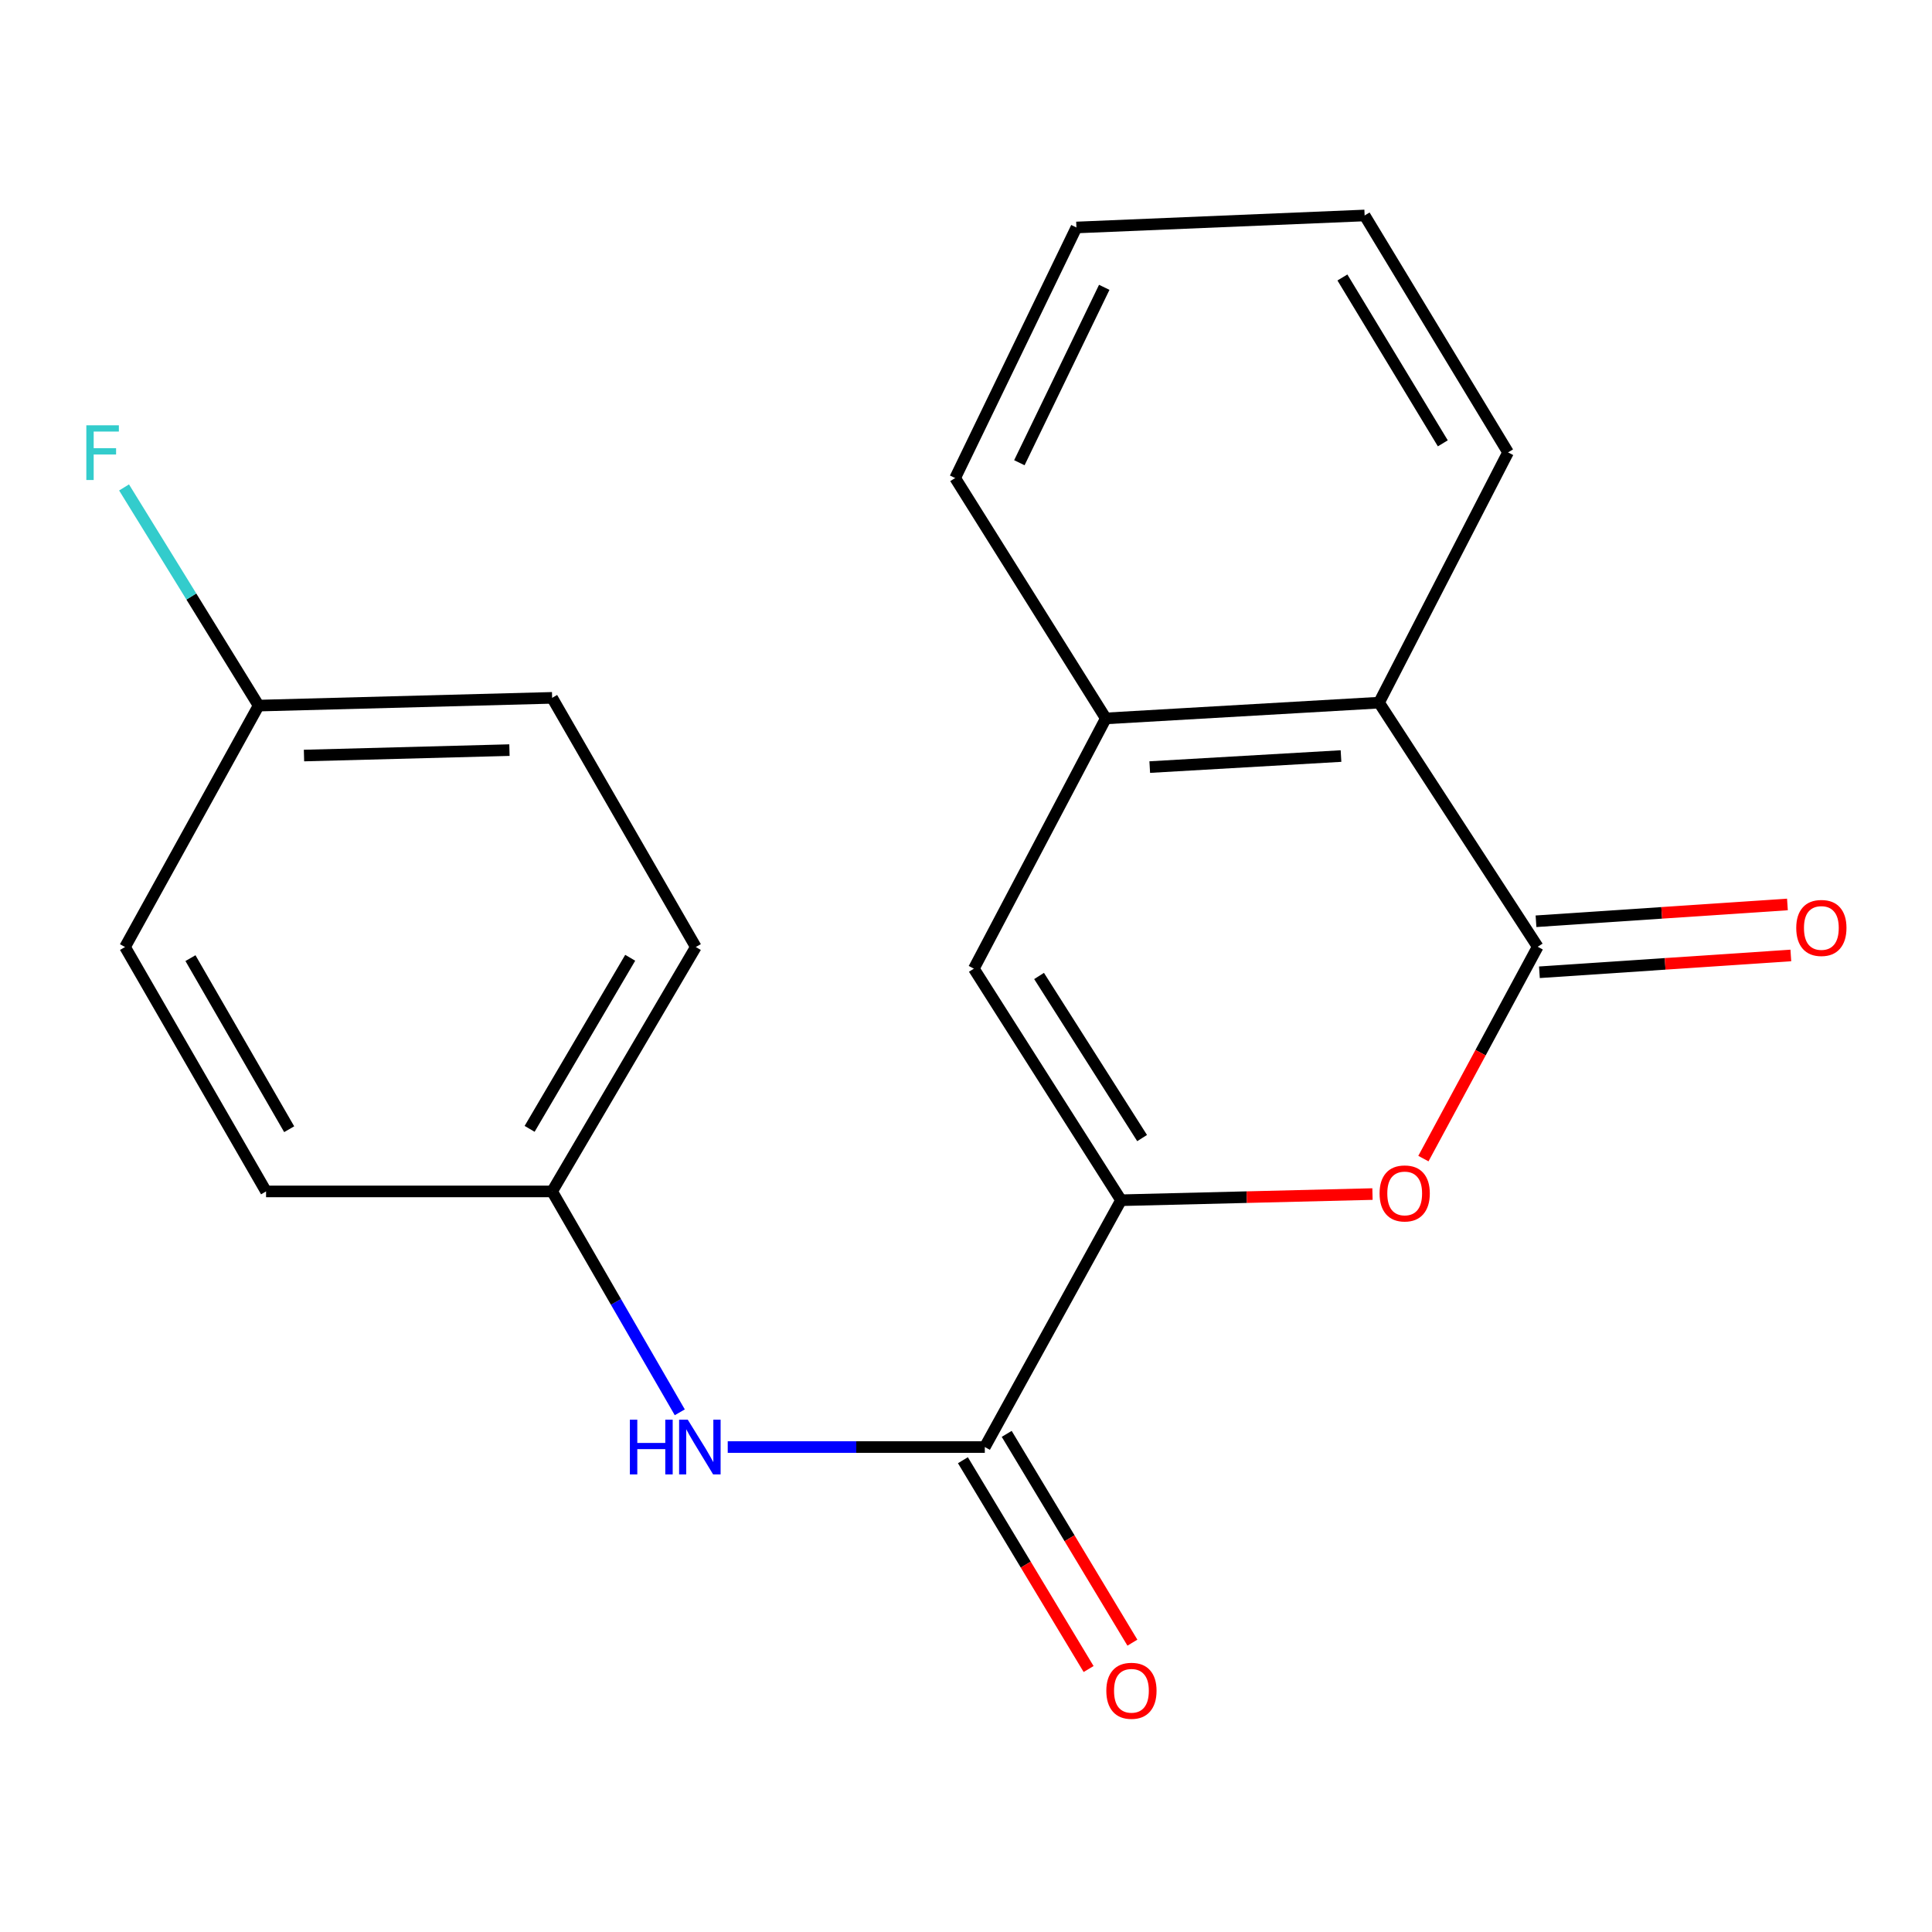 <?xml version='1.0' encoding='iso-8859-1'?>
<svg version='1.1' baseProfile='full'
              xmlns='http://www.w3.org/2000/svg'
                      xmlns:rdkit='http://www.rdkit.org/xml'
                      xmlns:xlink='http://www.w3.org/1999/xlink'
                  xml:space='preserve'
width='1000px' height='1000px' viewBox='0 0 1000 1000'>
<!-- END OF HEADER -->
<rect style='opacity:1.0;fill:#FFFFFF;stroke:none' width='1000' height='1000' x='0' y='0'> </rect>
<path class='bond-1' d='M 580.25,621.236 L 645.322,619.64' style='fill:none;fill-rule:evenodd;stroke:#000000;stroke-width:6px;stroke-linecap:butt;stroke-linejoin:miter;stroke-opacity:1' />
<path class='bond-1' d='M 645.322,619.64 L 710.394,618.044' style='fill:none;fill-rule:evenodd;stroke:#FF0000;stroke-width:6px;stroke-linecap:butt;stroke-linejoin:miter;stroke-opacity:1' />
<path class='bond-2' d='M 580.25,621.236 L 509.737,748.987' style='fill:none;fill-rule:evenodd;stroke:#000000;stroke-width:6px;stroke-linecap:butt;stroke-linejoin:miter;stroke-opacity:1' />
<path class='bond-3' d='M 580.25,621.236 L 504.063,501.378' style='fill:none;fill-rule:evenodd;stroke:#000000;stroke-width:6px;stroke-linecap:butt;stroke-linejoin:miter;stroke-opacity:1' />
<path class='bond-3' d='M 591.151,589.064 L 537.821,505.164' style='fill:none;fill-rule:evenodd;stroke:#000000;stroke-width:6px;stroke-linecap:butt;stroke-linejoin:miter;stroke-opacity:1' />
<path class='bond-0' d='M 795.917,490.045 L 766.333,544.868' style='fill:none;fill-rule:evenodd;stroke:#000000;stroke-width:6px;stroke-linecap:butt;stroke-linejoin:miter;stroke-opacity:1' />
<path class='bond-0' d='M 766.333,544.868 L 736.749,599.69' style='fill:none;fill-rule:evenodd;stroke:#FF0000;stroke-width:6px;stroke-linecap:butt;stroke-linejoin:miter;stroke-opacity:1' />
<path class='bond-7' d='M 796.799,503.245 L 861.868,498.893' style='fill:none;fill-rule:evenodd;stroke:#000000;stroke-width:6px;stroke-linecap:butt;stroke-linejoin:miter;stroke-opacity:1' />
<path class='bond-7' d='M 861.868,498.893 L 926.937,494.542' style='fill:none;fill-rule:evenodd;stroke:#FF0000;stroke-width:6px;stroke-linecap:butt;stroke-linejoin:miter;stroke-opacity:1' />
<path class='bond-7' d='M 795.034,476.846 L 860.103,472.494' style='fill:none;fill-rule:evenodd;stroke:#000000;stroke-width:6px;stroke-linecap:butt;stroke-linejoin:miter;stroke-opacity:1' />
<path class='bond-7' d='M 860.103,472.494 L 925.171,468.142' style='fill:none;fill-rule:evenodd;stroke:#FF0000;stroke-width:6px;stroke-linecap:butt;stroke-linejoin:miter;stroke-opacity:1' />
<path class='bond-20' d='M 795.917,490.045 L 713.792,363.691' style='fill:none;fill-rule:evenodd;stroke:#000000;stroke-width:6px;stroke-linecap:butt;stroke-linejoin:miter;stroke-opacity:1' />
<path class='bond-6' d='M 509.737,748.987 L 443.205,748.987' style='fill:none;fill-rule:evenodd;stroke:#000000;stroke-width:6px;stroke-linecap:butt;stroke-linejoin:miter;stroke-opacity:1' />
<path class='bond-6' d='M 443.205,748.987 L 376.673,748.987' style='fill:none;fill-rule:evenodd;stroke:#0000FF;stroke-width:6px;stroke-linecap:butt;stroke-linejoin:miter;stroke-opacity:1' />
<path class='bond-8' d='M 498.403,755.81 L 530.932,809.848' style='fill:none;fill-rule:evenodd;stroke:#000000;stroke-width:6px;stroke-linecap:butt;stroke-linejoin:miter;stroke-opacity:1' />
<path class='bond-8' d='M 530.932,809.848 L 563.461,863.886' style='fill:none;fill-rule:evenodd;stroke:#FF0000;stroke-width:6px;stroke-linecap:butt;stroke-linejoin:miter;stroke-opacity:1' />
<path class='bond-8' d='M 521.072,742.164 L 553.6,796.203' style='fill:none;fill-rule:evenodd;stroke:#000000;stroke-width:6px;stroke-linecap:butt;stroke-linejoin:miter;stroke-opacity:1' />
<path class='bond-8' d='M 553.6,796.203 L 586.129,850.241' style='fill:none;fill-rule:evenodd;stroke:#FF0000;stroke-width:6px;stroke-linecap:butt;stroke-linejoin:miter;stroke-opacity:1' />
<path class='bond-4' d='M 504.063,501.378 L 572.371,371.849' style='fill:none;fill-rule:evenodd;stroke:#000000;stroke-width:6px;stroke-linecap:butt;stroke-linejoin:miter;stroke-opacity:1' />
<path class='bond-5' d='M 572.371,371.849 L 713.792,363.691' style='fill:none;fill-rule:evenodd;stroke:#000000;stroke-width:6px;stroke-linecap:butt;stroke-linejoin:miter;stroke-opacity:1' />
<path class='bond-5' d='M 595.108,397.04 L 694.103,391.329' style='fill:none;fill-rule:evenodd;stroke:#000000;stroke-width:6px;stroke-linecap:butt;stroke-linejoin:miter;stroke-opacity:1' />
<path class='bond-16' d='M 572.371,371.849 L 494.391,247.435' style='fill:none;fill-rule:evenodd;stroke:#000000;stroke-width:6px;stroke-linecap:butt;stroke-linejoin:miter;stroke-opacity:1' />
<path class='bond-17' d='M 713.792,363.691 L 780.571,234.161' style='fill:none;fill-rule:evenodd;stroke:#000000;stroke-width:6px;stroke-linecap:butt;stroke-linejoin:miter;stroke-opacity:1' />
<path class='bond-9' d='M 351.854,731.007 L 318.817,673.843' style='fill:none;fill-rule:evenodd;stroke:#0000FF;stroke-width:6px;stroke-linecap:butt;stroke-linejoin:miter;stroke-opacity:1' />
<path class='bond-9' d='M 318.817,673.843 L 285.78,616.679' style='fill:none;fill-rule:evenodd;stroke:#000000;stroke-width:6px;stroke-linecap:butt;stroke-linejoin:miter;stroke-opacity:1' />
<path class='bond-12' d='M 285.78,616.679 L 137.714,616.679' style='fill:none;fill-rule:evenodd;stroke:#000000;stroke-width:6px;stroke-linecap:butt;stroke-linejoin:miter;stroke-opacity:1' />
<path class='bond-13' d='M 285.78,616.679 L 360.158,490.178' style='fill:none;fill-rule:evenodd;stroke:#000000;stroke-width:6px;stroke-linecap:butt;stroke-linejoin:miter;stroke-opacity:1' />
<path class='bond-13' d='M 274.128,584.294 L 326.193,495.743' style='fill:none;fill-rule:evenodd;stroke:#000000;stroke-width:6px;stroke-linecap:butt;stroke-linejoin:miter;stroke-opacity:1' />
<path class='bond-10' d='M 133.863,365.22 L 285.78,361.207' style='fill:none;fill-rule:evenodd;stroke:#000000;stroke-width:6px;stroke-linecap:butt;stroke-linejoin:miter;stroke-opacity:1' />
<path class='bond-10' d='M 157.349,391.067 L 263.691,388.258' style='fill:none;fill-rule:evenodd;stroke:#000000;stroke-width:6px;stroke-linecap:butt;stroke-linejoin:miter;stroke-opacity:1' />
<path class='bond-11' d='M 133.863,365.22 L 99.038,308.759' style='fill:none;fill-rule:evenodd;stroke:#000000;stroke-width:6px;stroke-linecap:butt;stroke-linejoin:miter;stroke-opacity:1' />
<path class='bond-11' d='M 99.038,308.759 L 64.212,252.299' style='fill:none;fill-rule:evenodd;stroke:#33CCCC;stroke-width:6px;stroke-linecap:butt;stroke-linejoin:miter;stroke-opacity:1' />
<path class='bond-22' d='M 133.863,365.22 L 64.718,490.178' style='fill:none;fill-rule:evenodd;stroke:#000000;stroke-width:6px;stroke-linecap:butt;stroke-linejoin:miter;stroke-opacity:1' />
<path class='bond-15' d='M 137.714,616.679 L 64.718,490.178' style='fill:none;fill-rule:evenodd;stroke:#000000;stroke-width:6px;stroke-linecap:butt;stroke-linejoin:miter;stroke-opacity:1' />
<path class='bond-15' d='M 149.682,584.48 L 98.584,495.929' style='fill:none;fill-rule:evenodd;stroke:#000000;stroke-width:6px;stroke-linecap:butt;stroke-linejoin:miter;stroke-opacity:1' />
<path class='bond-14' d='M 360.158,490.178 L 285.78,361.207' style='fill:none;fill-rule:evenodd;stroke:#000000;stroke-width:6px;stroke-linecap:butt;stroke-linejoin:miter;stroke-opacity:1' />
<path class='bond-18' d='M 494.391,247.435 L 557.157,117.743' style='fill:none;fill-rule:evenodd;stroke:#000000;stroke-width:6px;stroke-linecap:butt;stroke-linejoin:miter;stroke-opacity:1' />
<path class='bond-18' d='M 527.622,239.507 L 571.558,148.723' style='fill:none;fill-rule:evenodd;stroke:#000000;stroke-width:6px;stroke-linecap:butt;stroke-linejoin:miter;stroke-opacity:1' />
<path class='bond-21' d='M 780.571,234.161 L 706.325,111.525' style='fill:none;fill-rule:evenodd;stroke:#000000;stroke-width:6px;stroke-linecap:butt;stroke-linejoin:miter;stroke-opacity:1' />
<path class='bond-21' d='M 746.8,229.469 L 694.828,143.624' style='fill:none;fill-rule:evenodd;stroke:#000000;stroke-width:6px;stroke-linecap:butt;stroke-linejoin:miter;stroke-opacity:1' />
<path class='bond-19' d='M 557.157,117.743 L 706.325,111.525' style='fill:none;fill-rule:evenodd;stroke:#000000;stroke-width:6px;stroke-linecap:butt;stroke-linejoin:miter;stroke-opacity:1' />
<path  class='atom-2' d='M 714.065 617.715
Q 714.065 610.915, 717.425 607.115
Q 720.785 603.315, 727.065 603.315
Q 733.345 603.315, 736.705 607.115
Q 740.065 610.915, 740.065 617.715
Q 740.065 624.595, 736.665 628.515
Q 733.265 632.395, 727.065 632.395
Q 720.825 632.395, 717.425 628.515
Q 714.065 624.635, 714.065 617.715
M 727.065 629.195
Q 731.385 629.195, 733.705 626.315
Q 736.065 623.395, 736.065 617.715
Q 736.065 612.155, 733.705 609.355
Q 731.385 606.515, 727.065 606.515
Q 722.745 606.515, 720.385 609.315
Q 718.065 612.115, 718.065 617.715
Q 718.065 623.435, 720.385 626.315
Q 722.745 629.195, 727.065 629.195
' fill='#FF0000'/>
<path  class='atom-7' d='M 326.025 734.827
L 329.865 734.827
L 329.865 746.867
L 344.345 746.867
L 344.345 734.827
L 348.185 734.827
L 348.185 763.147
L 344.345 763.147
L 344.345 750.067
L 329.865 750.067
L 329.865 763.147
L 326.025 763.147
L 326.025 734.827
' fill='#0000FF'/>
<path  class='atom-7' d='M 355.985 734.827
L 365.265 749.827
Q 366.185 751.307, 367.665 753.987
Q 369.145 756.667, 369.225 756.827
L 369.225 734.827
L 372.985 734.827
L 372.985 763.147
L 369.105 763.147
L 359.145 746.747
Q 357.985 744.827, 356.745 742.627
Q 355.545 740.427, 355.185 739.747
L 355.185 763.147
L 351.505 763.147
L 351.505 734.827
L 355.985 734.827
' fill='#0000FF'/>
<path  class='atom-8' d='M 929.733 480.306
Q 929.733 473.506, 933.093 469.706
Q 936.453 465.906, 942.733 465.906
Q 949.013 465.906, 952.373 469.706
Q 955.733 473.506, 955.733 480.306
Q 955.733 487.186, 952.333 491.106
Q 948.933 494.986, 942.733 494.986
Q 936.493 494.986, 933.093 491.106
Q 929.733 487.226, 929.733 480.306
M 942.733 491.786
Q 947.053 491.786, 949.373 488.906
Q 951.733 485.986, 951.733 480.306
Q 951.733 474.746, 949.373 471.946
Q 947.053 469.106, 942.733 469.106
Q 938.413 469.106, 936.053 471.906
Q 933.733 474.706, 933.733 480.306
Q 933.733 486.026, 936.053 488.906
Q 938.413 491.786, 942.733 491.786
' fill='#FF0000'/>
<path  class='atom-9' d='M 572.629 875.142
Q 572.629 868.342, 575.989 864.542
Q 579.349 860.742, 585.629 860.742
Q 591.909 860.742, 595.269 864.542
Q 598.629 868.342, 598.629 875.142
Q 598.629 882.022, 595.229 885.942
Q 591.829 889.822, 585.629 889.822
Q 579.389 889.822, 575.989 885.942
Q 572.629 882.062, 572.629 875.142
M 585.629 886.622
Q 589.949 886.622, 592.269 883.742
Q 594.629 880.822, 594.629 875.142
Q 594.629 869.582, 592.269 866.782
Q 589.949 863.942, 585.629 863.942
Q 581.309 863.942, 578.949 866.742
Q 576.629 869.542, 576.629 875.142
Q 576.629 880.862, 578.949 883.742
Q 581.309 886.622, 585.629 886.622
' fill='#FF0000'/>
<path  class='atom-12' d='M 44.686 220.133
L 61.526 220.133
L 61.526 223.373
L 48.486 223.373
L 48.486 231.973
L 60.086 231.973
L 60.086 235.253
L 48.486 235.253
L 48.486 248.453
L 44.686 248.453
L 44.686 220.133
' fill='#33CCCC'/>
</svg>
